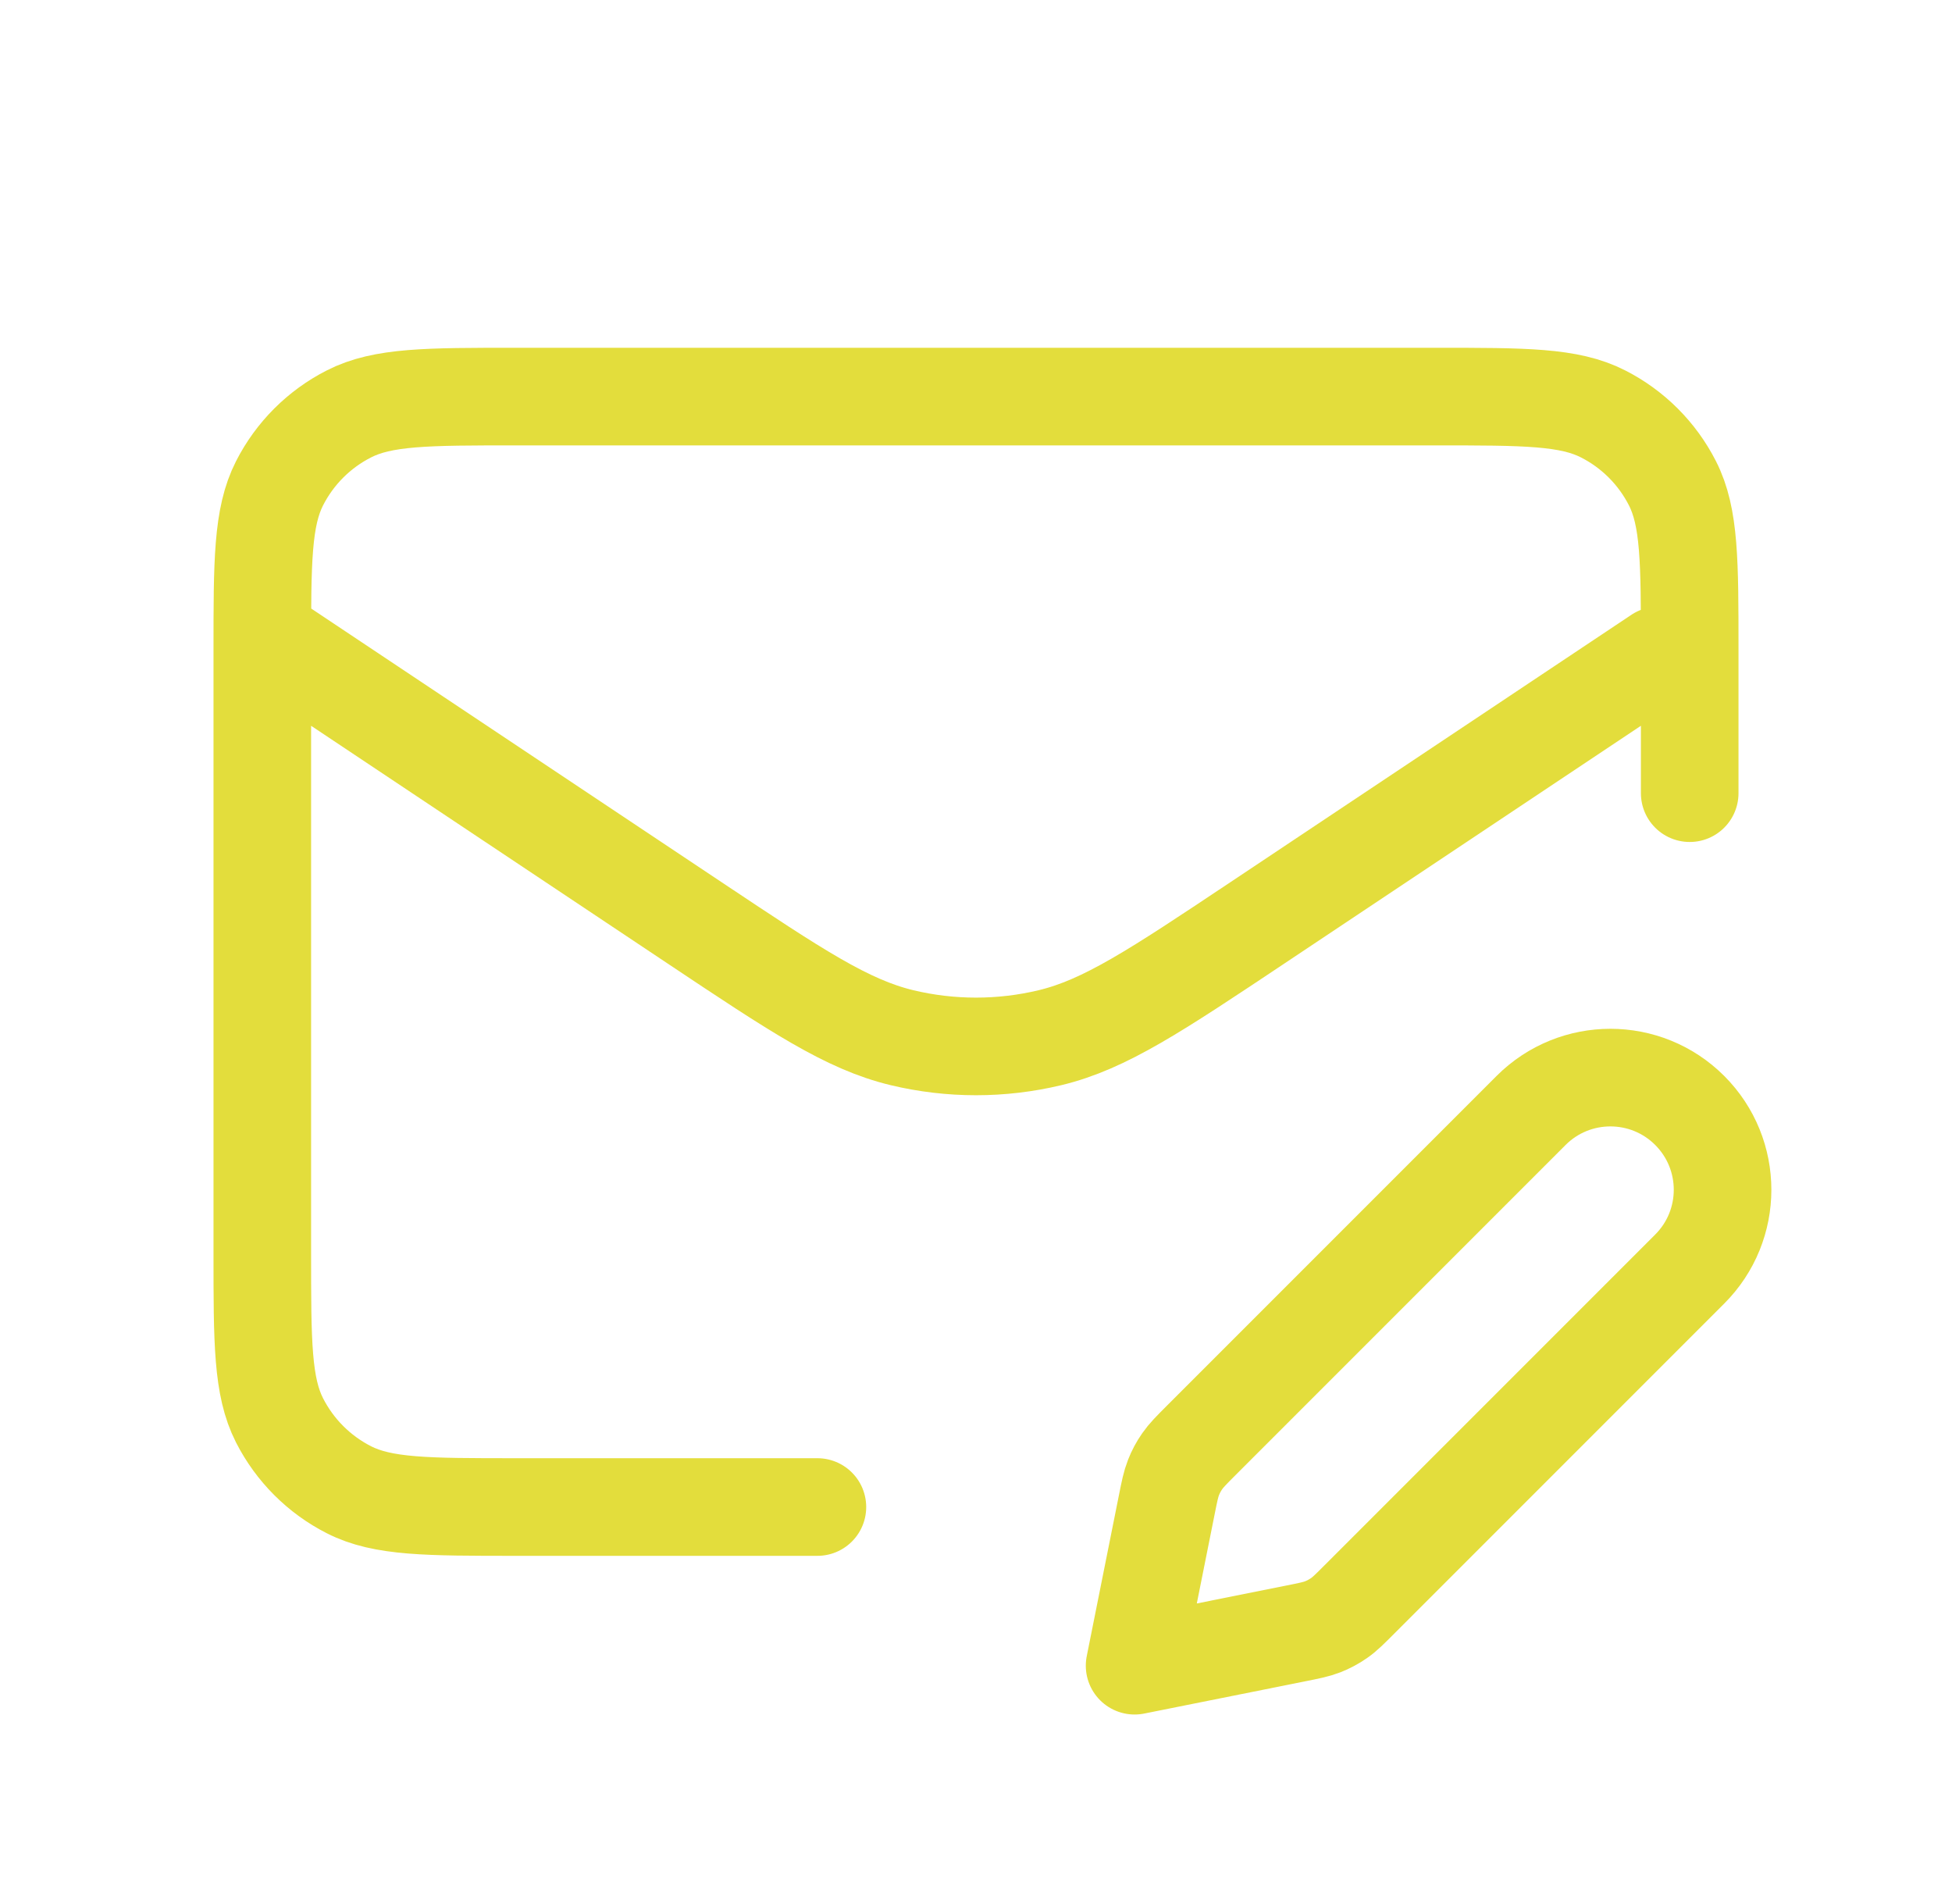 <svg width="40" height="39" viewBox="0 0 40 39" fill="none" xmlns="http://www.w3.org/2000/svg">
<path d="M16.75 30.875H10.575C8.755 30.875 7.845 30.875 7.15 30.521C6.538 30.21 6.041 29.712 5.729 29.101C5.375 28.406 5.375 27.496 5.375 25.675V13.325C5.375 11.505 5.375 10.595 5.729 9.9C6.041 9.288 6.538 8.791 7.15 8.48C7.845 8.125 8.755 8.125 10.575 8.125H29.425C31.245 8.125 32.155 8.125 32.85 8.48C33.462 8.791 33.959 9.288 34.271 9.9C34.625 10.595 34.625 11.505 34.625 13.325V16.25M33.986 13.427L25.769 18.905C23.684 20.295 22.641 20.99 21.515 21.26C20.519 21.498 19.481 21.498 18.485 21.26C17.358 20.99 16.316 20.295 14.231 18.905L5.615 13.161M23.25 34.126L26.541 33.467C26.827 33.41 26.971 33.381 27.105 33.329C27.224 33.282 27.336 33.222 27.441 33.149C27.559 33.067 27.662 32.963 27.869 32.756L34.625 26C35.523 25.103 35.523 23.648 34.625 22.75C33.727 21.853 32.273 21.853 31.375 22.75L24.619 29.506C24.412 29.713 24.309 29.817 24.227 29.935C24.154 30.039 24.093 30.152 24.047 30.271C23.994 30.405 23.965 30.548 23.908 30.835L23.25 34.126Z" stroke="#E3DD3C" stroke-width="2" stroke-linecap="round" stroke-linejoin="round"/>
</svg>
